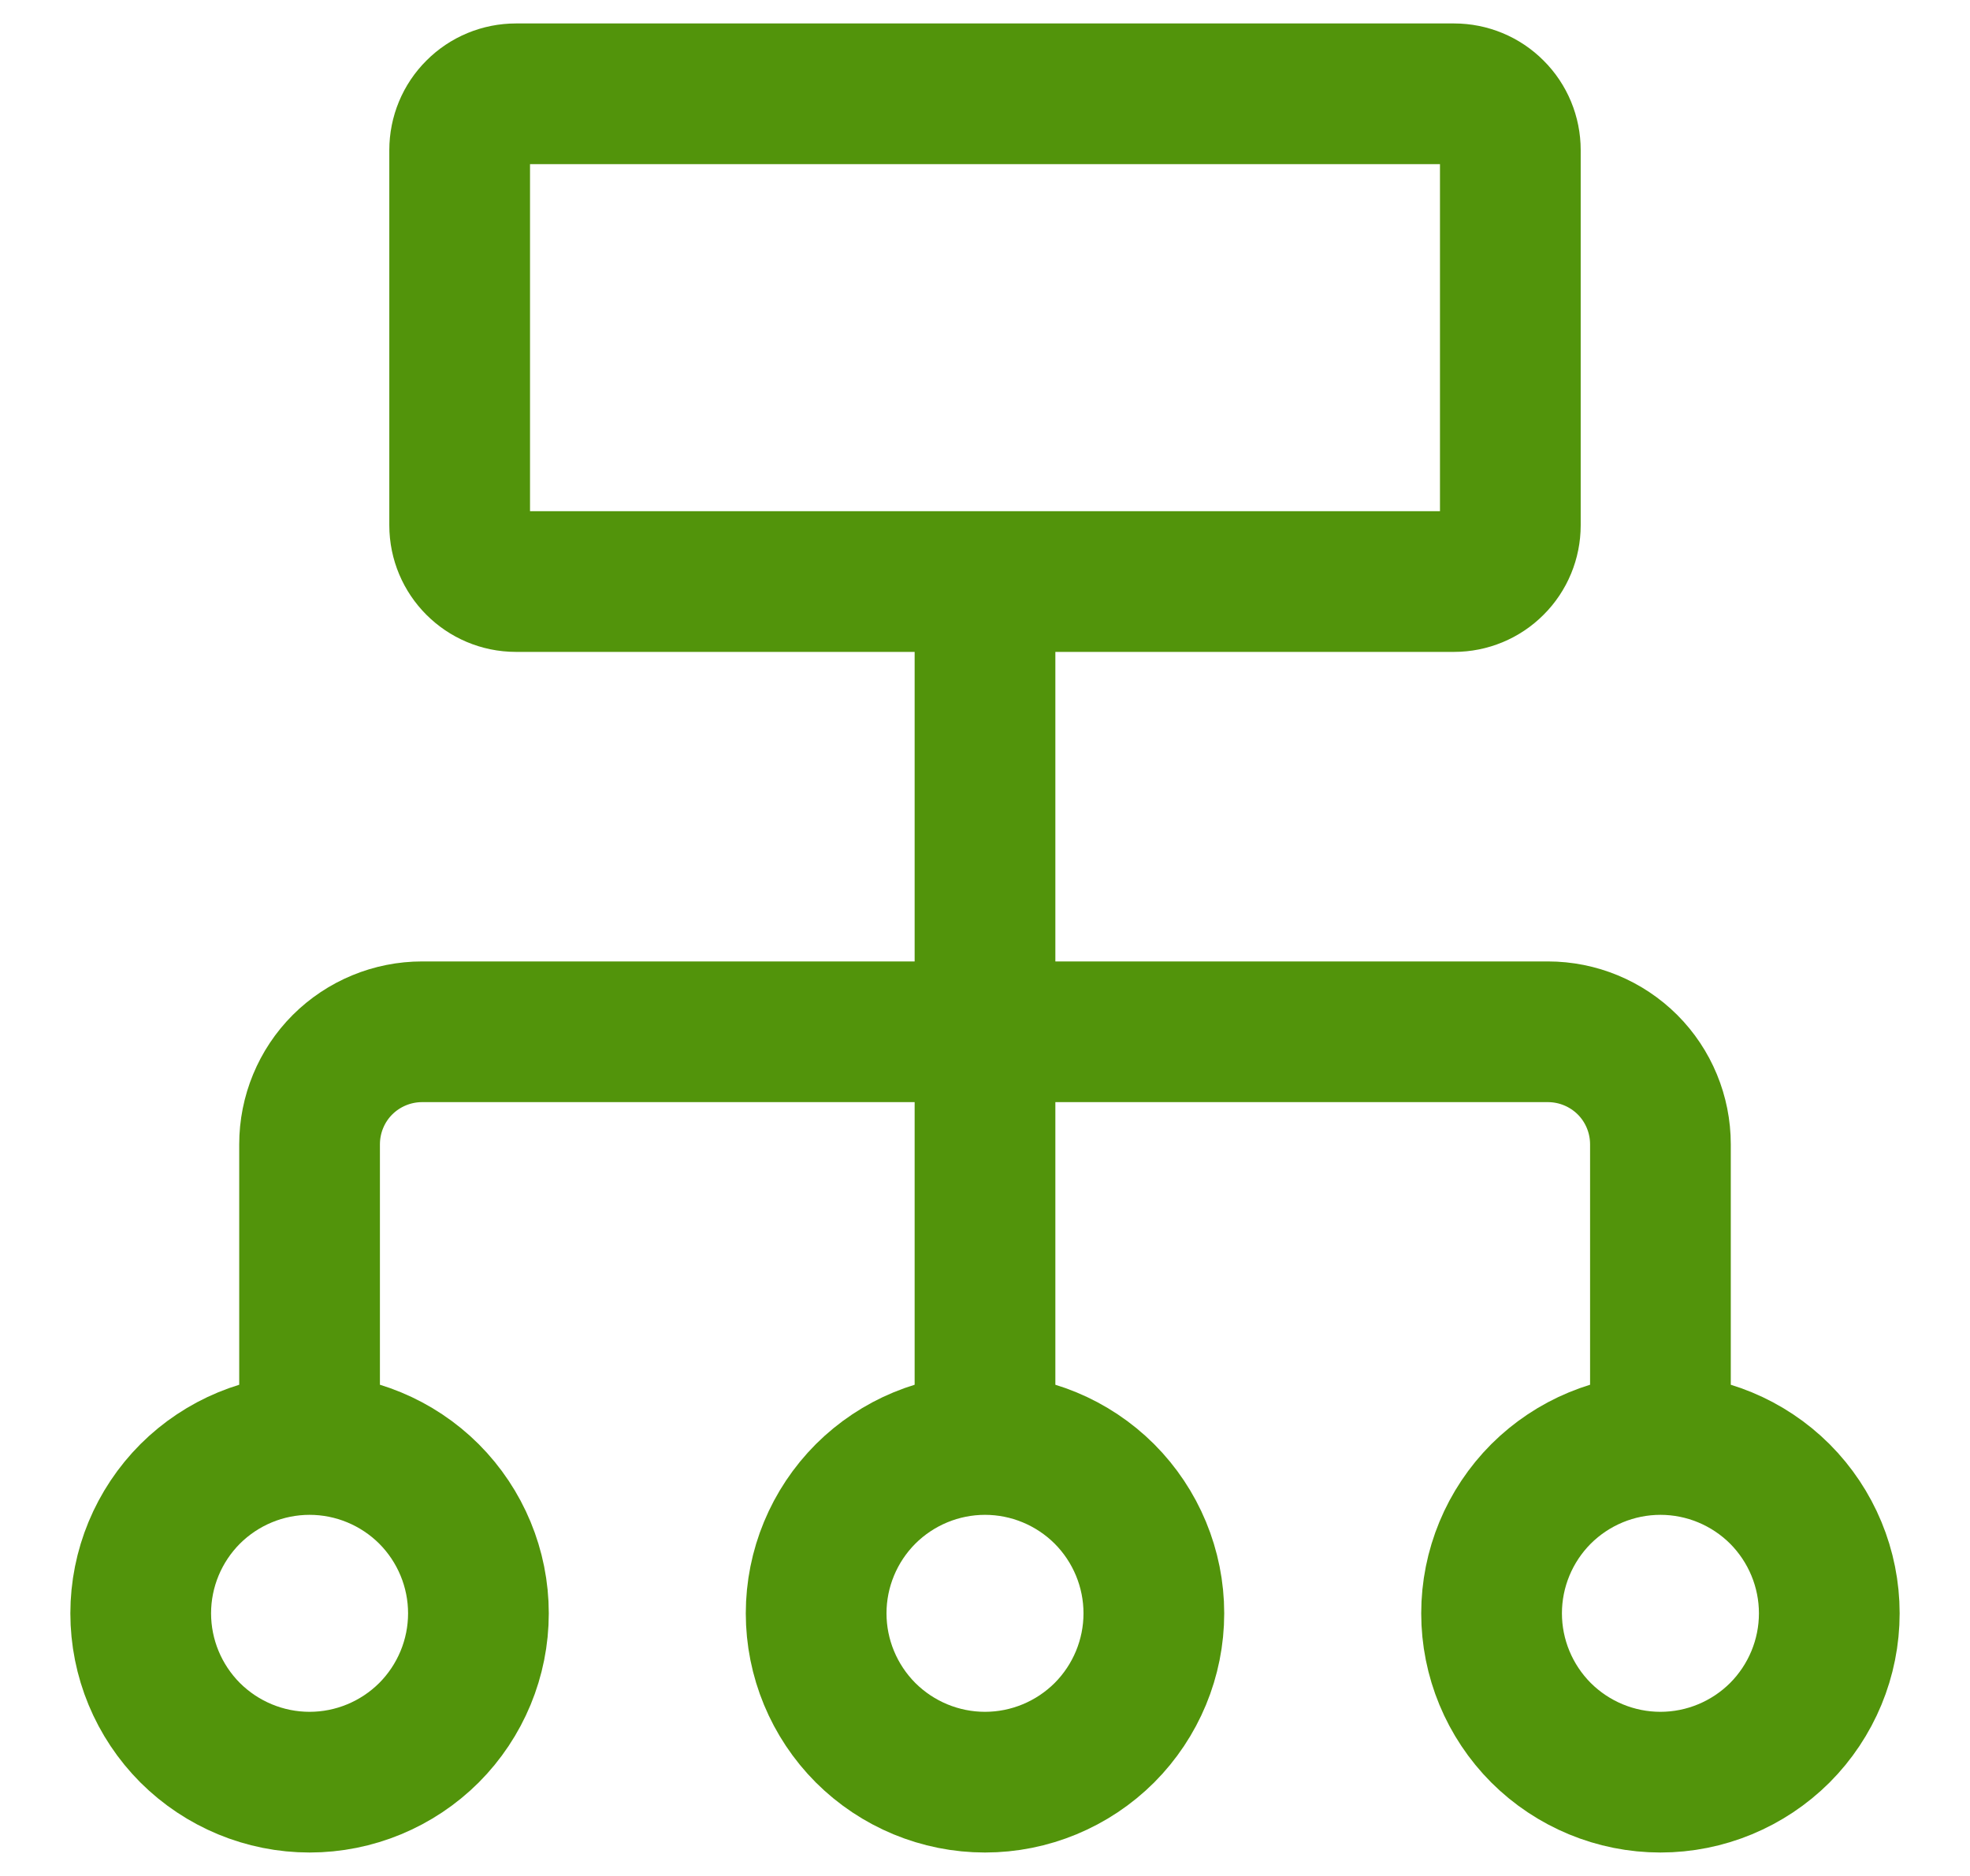 <svg width="21" height="20" viewBox="0 0 21 20" fill="none" xmlns="http://www.w3.org/2000/svg">
<path d="M10.5 6.2V15.4M10.5 15.4C10.977 15.4 11.435 15.59 11.773 15.927C12.11 16.265 12.3 16.723 12.3 17.2C12.3 17.677 12.11 18.135 11.773 18.473C11.435 18.81 10.977 19 10.5 19C10.023 19 9.565 18.81 9.227 18.473C8.89 18.135 8.7 17.677 8.7 17.2C8.7 16.723 8.89 16.265 9.227 15.927C9.565 15.59 10.023 15.4 10.5 15.4ZM3.3 15.4V12.2C3.3 11.882 3.426 11.576 3.651 11.351C3.877 11.126 4.182 11 4.5 11H16.5C16.818 11 17.123 11.126 17.349 11.351C17.574 11.576 17.7 11.882 17.7 12.2V15.4M3.3 15.4C3.777 15.4 4.235 15.59 4.573 15.927C4.91 16.265 5.1 16.723 5.1 17.2C5.1 17.677 4.91 18.135 4.573 18.473C4.235 18.81 3.777 19 3.3 19C2.823 19 2.365 18.81 2.027 18.473C1.69 18.135 1.5 17.677 1.5 17.2C1.5 16.723 1.69 16.265 2.027 15.927C2.365 15.59 2.823 15.4 3.3 15.4ZM17.7 15.4C18.177 15.4 18.635 15.59 18.973 15.927C19.31 16.265 19.5 16.723 19.5 17.2C19.5 17.677 19.31 18.135 18.973 18.473C18.635 18.81 18.177 19 17.7 19C17.223 19 16.765 18.81 16.427 18.473C16.09 18.135 15.9 17.677 15.9 17.2C15.9 16.723 16.09 16.265 16.427 15.927C16.765 15.59 17.223 15.4 17.7 15.4ZM15.5 1H5.5C5.341 1 5.188 1.063 5.076 1.176C4.963 1.288 4.9 1.441 4.9 1.6V5.6C4.9 5.931 5.169 6.2 5.5 6.2H15.5C15.659 6.2 15.812 6.137 15.924 6.024C16.037 5.912 16.1 5.759 16.1 5.6V1.6C16.1 1.441 16.037 1.288 15.924 1.176C15.812 1.063 15.659 1 15.5 1Z" stroke="#52940B" stroke-width="1.5" stroke-linecap="round" stroke-linejoin="round"/>
</svg>
